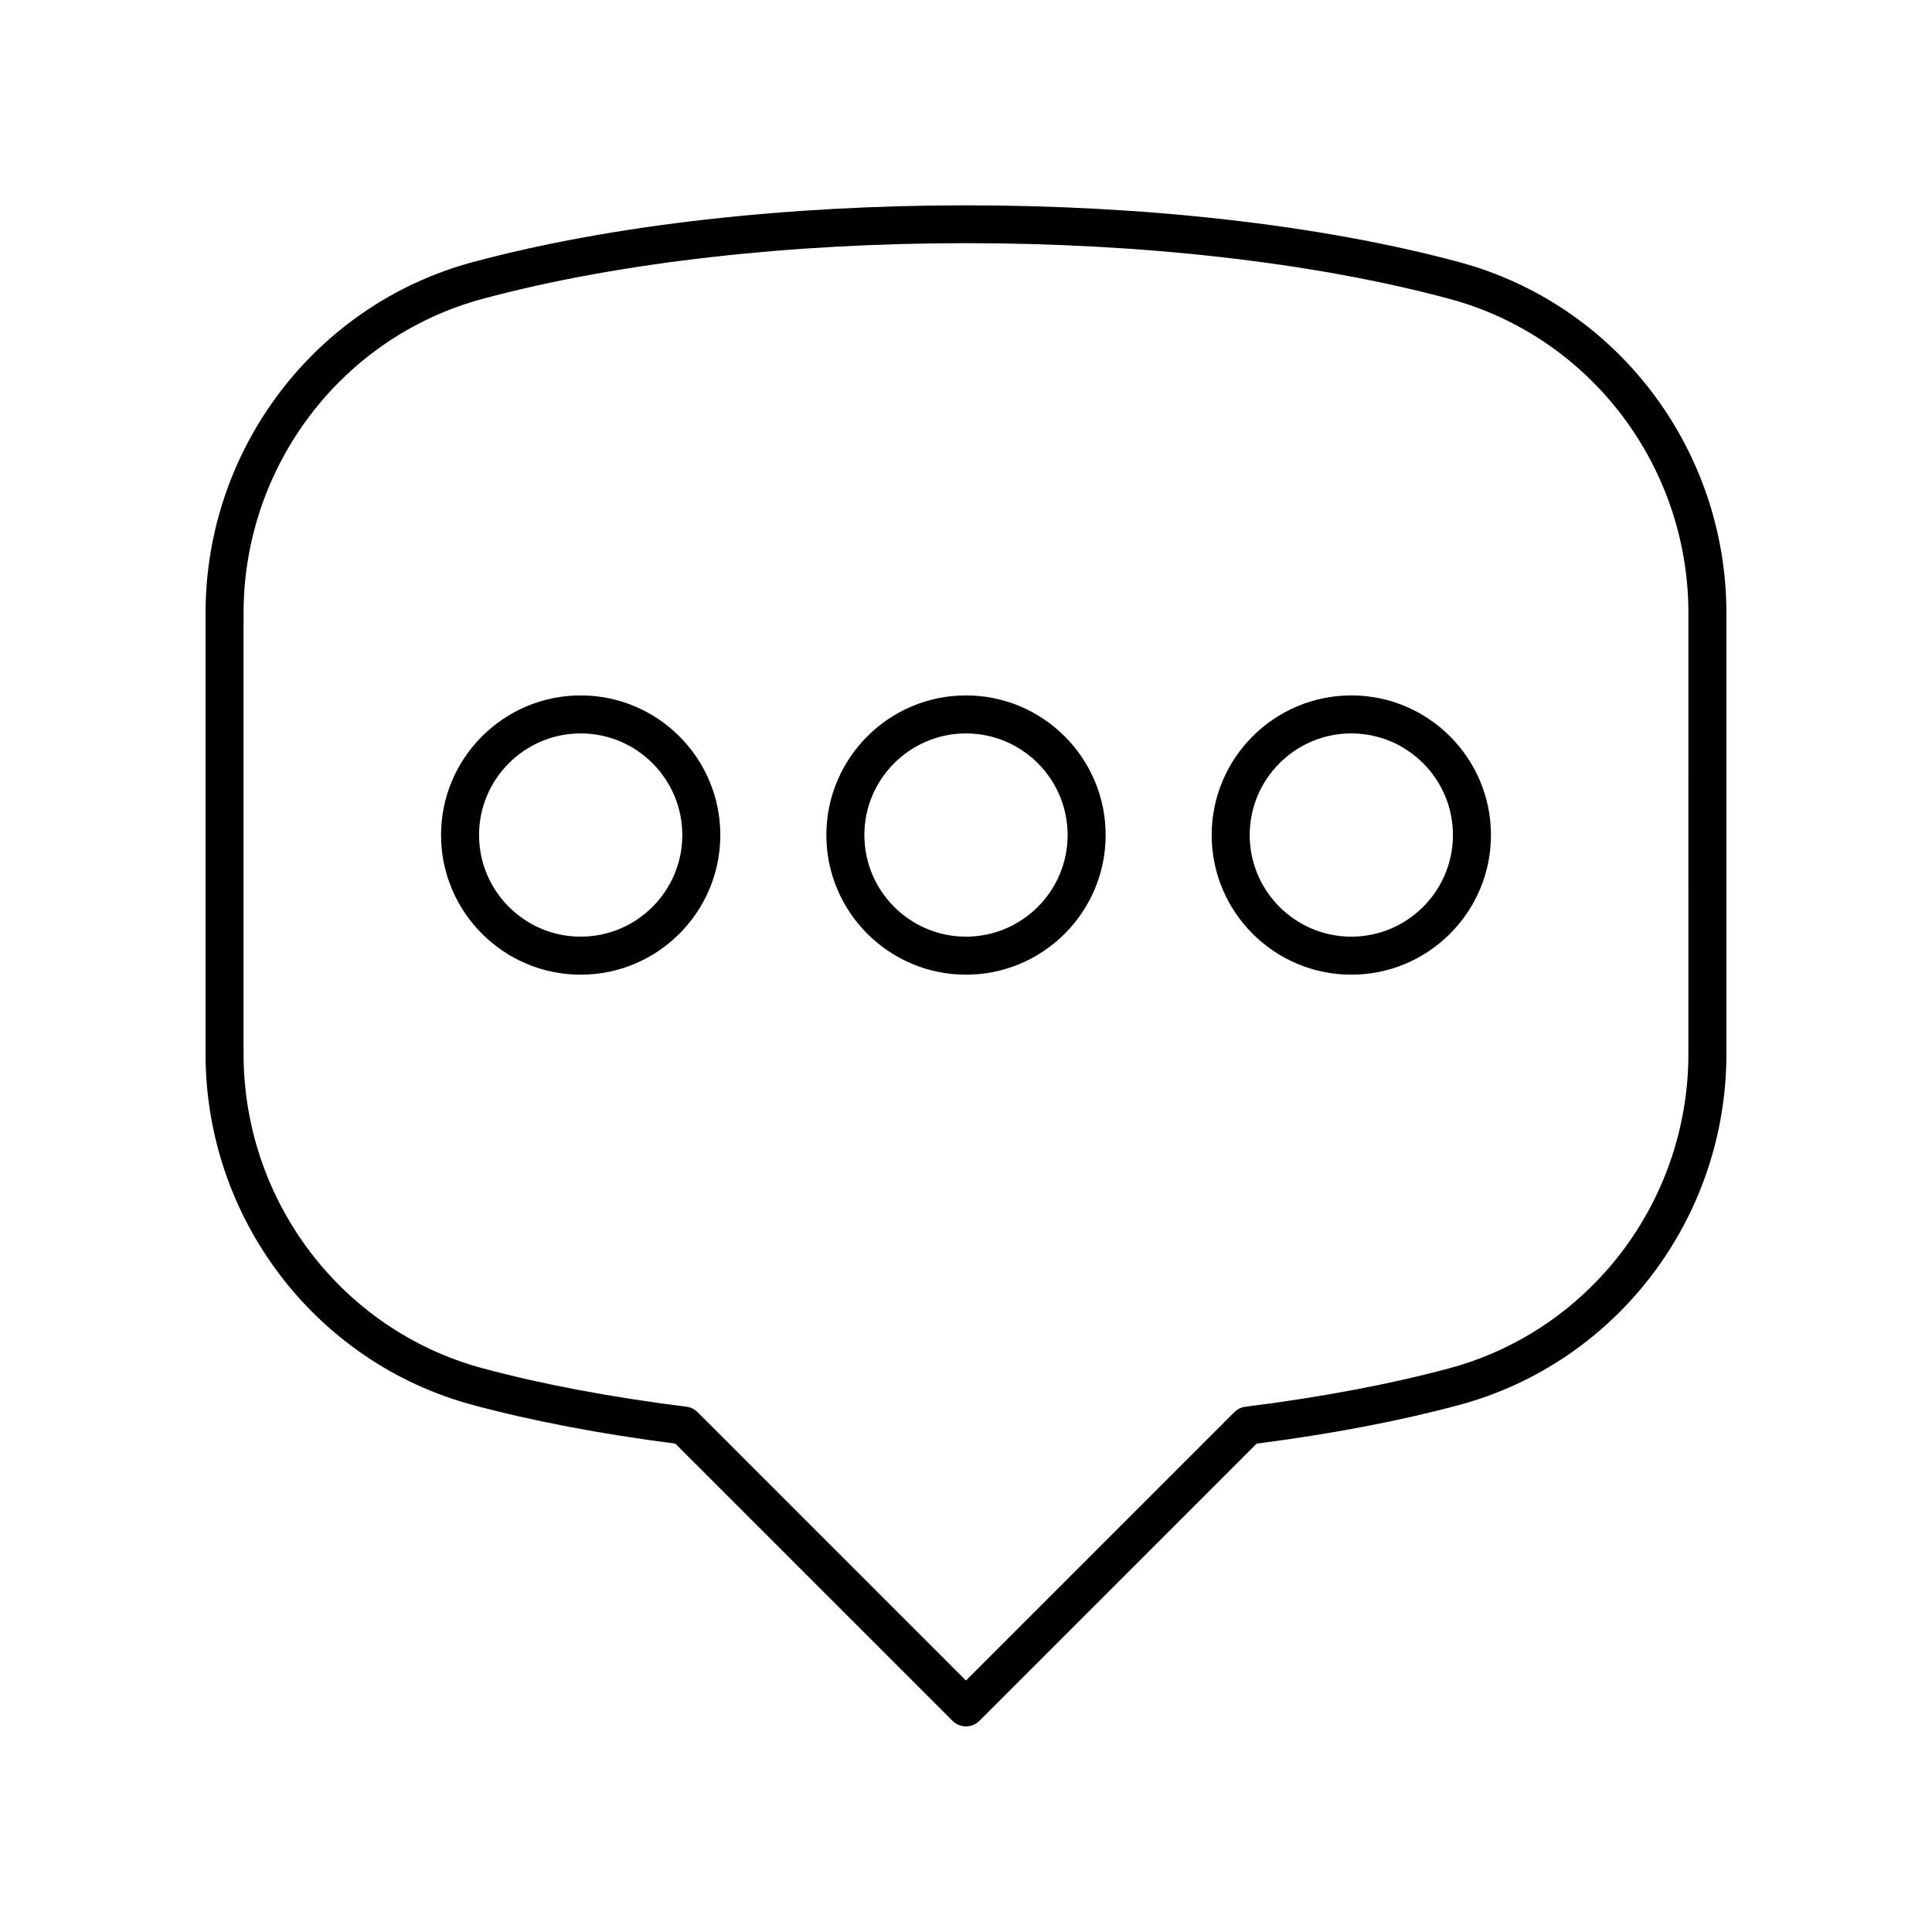 <?xml version="1.0" encoding="UTF-8"?>
<!-- Uploaded to: SVG Repo, www.svgrepo.com, Generator: SVG Repo Mixer Tools -->
<svg fill="#000000" width="800px" height="800px" version="1.1" viewBox="144 144 512 512" xmlns="http://www.w3.org/2000/svg">
 <g>
  <path d="m530.73 213.47c-74.527-20.074-186.94-20.074-261.47 0-41.684 11.227-70.789 49.48-70.789 93.027v116.8c0 43.547 29.105 81.801 70.789 93.027 15.723 4.234 33.785 7.684 53.707 10.254l73.465 73.461c0.984 0.984 2.273 1.477 3.562 1.477s2.578-0.492 3.562-1.477l73.465-73.461c19.922-2.566 37.984-6.016 53.707-10.254 41.68-11.227 70.789-49.48 70.789-93.027v-116.8c0-43.547-29.109-81.801-70.789-93.027zm60.711 209.83c0 39-26.043 73.254-63.332 83.297-15.73 4.242-33.918 7.672-54.066 10.203-1.105 0.137-2.141 0.645-2.934 1.438l-71.113 71.117-71.121-71.117c-0.793-0.793-1.824-1.301-2.934-1.438-20.148-2.535-38.336-5.965-54.066-10.203-37.285-10.043-63.328-44.297-63.328-83.297v-116.8c0-39 26.043-73.254 63.332-83.297 36.52-9.84 82.316-14.762 128.12-14.762s91.598 4.922 128.12 14.762c37.289 10.043 63.328 44.293 63.328 83.297z"/>
  <path d="m297.89 328.29c-20.41 0-37.008 16.602-37.008 37.008 0 20.402 16.602 37.004 37.008 37.004 20.402 0 37.004-16.602 37.004-37.004 0-20.41-16.598-37.008-37.004-37.008zm0 63.934c-14.848 0-26.934-12.078-26.934-26.926 0-14.848 12.082-26.934 26.934-26.934 14.848 0 26.926 12.082 26.926 26.934 0.004 14.848-12.074 26.926-26.926 26.926z"/>
  <path d="m400 328.29c-20.41 0-37.008 16.602-37.008 37.008 0 20.402 16.602 37.004 37.008 37.004 20.41 0 37.008-16.602 37.008-37.004 0-20.41-16.602-37.008-37.008-37.008zm0 63.934c-14.848 0-26.934-12.078-26.934-26.926 0-14.848 12.082-26.934 26.934-26.934 14.848 0 26.934 12.082 26.934 26.934-0.004 14.848-12.086 26.926-26.934 26.926z"/>
  <path d="m502.11 328.29c-20.402 0-37.004 16.602-37.004 37.008 0 20.402 16.602 37.004 37.004 37.004 20.41 0 37.008-16.602 37.008-37.004 0-20.41-16.602-37.008-37.008-37.008zm0 63.934c-14.848 0-26.926-12.078-26.926-26.926 0-14.848 12.078-26.934 26.926-26.934s26.934 12.082 26.934 26.934c-0.004 14.848-12.086 26.926-26.934 26.926z"/>
 </g>
</svg>